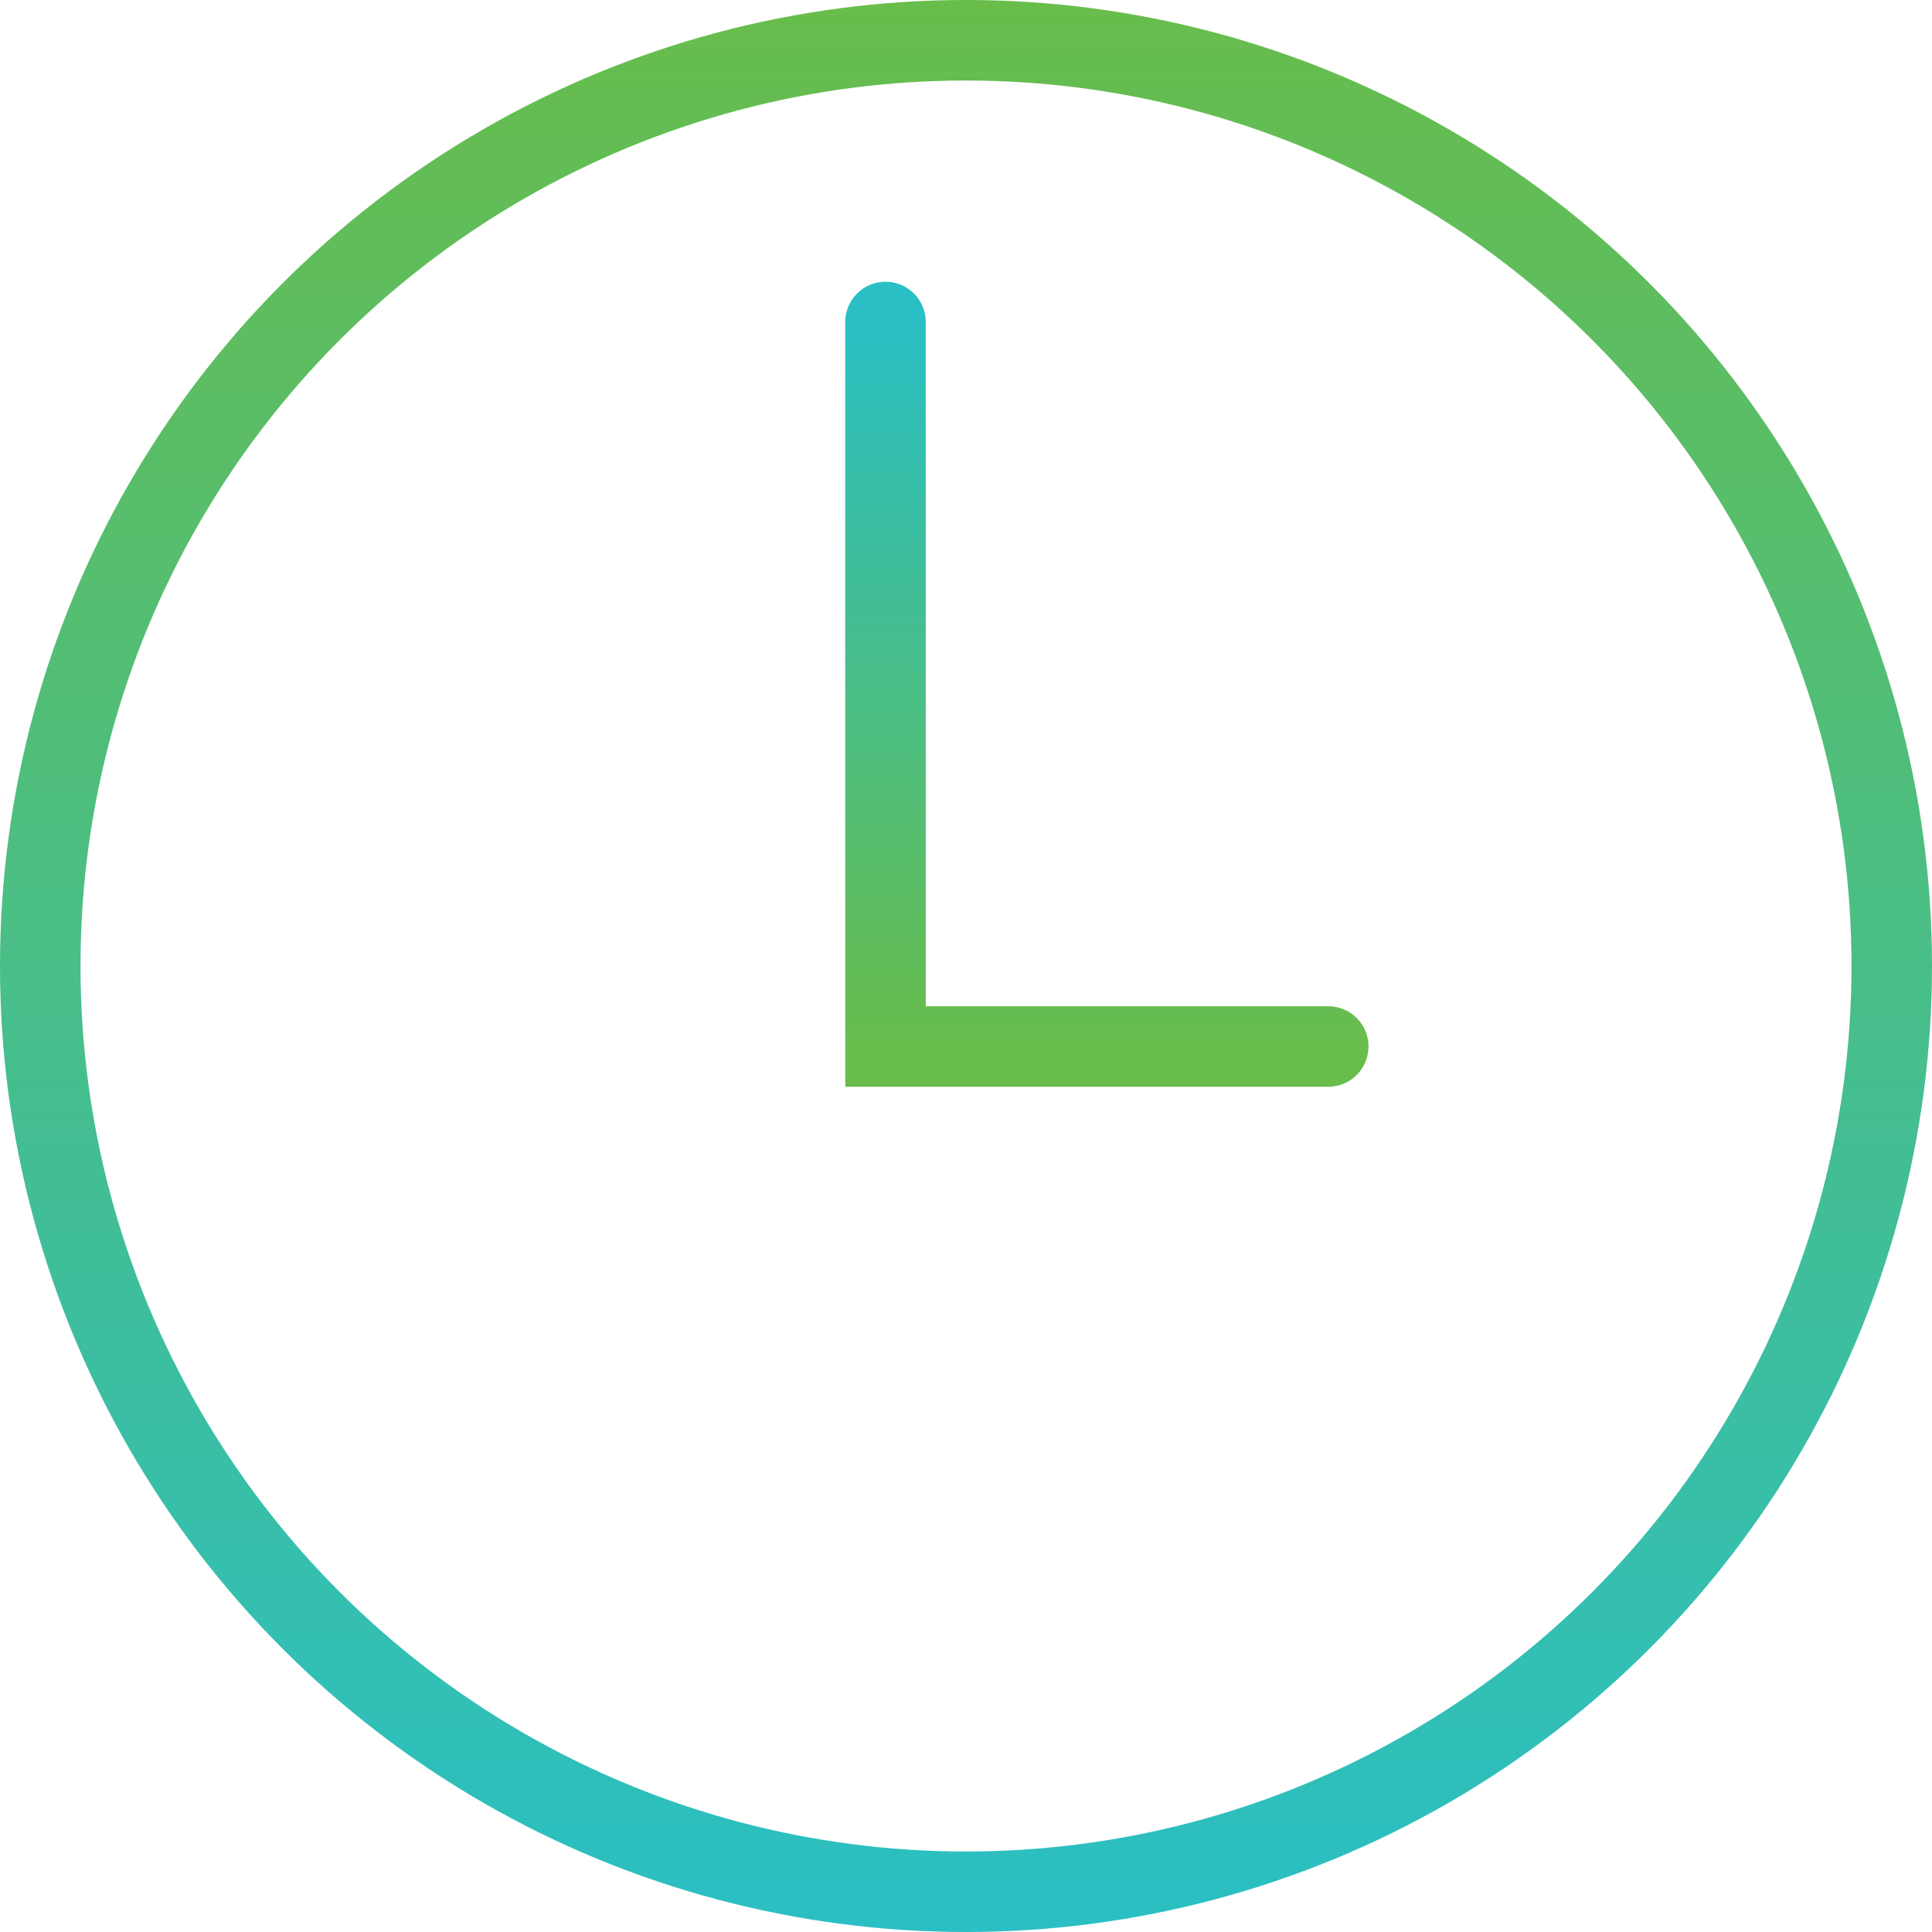 <svg width="48" height="48" viewBox="0 0 48 48" fill="none" xmlns="http://www.w3.org/2000/svg">
<circle cx="24" cy="24" r="23" stroke="url(#paint0_linear_15_319)" stroke-width="2"/>
<path d="M22 8V26H33" stroke="url(#paint1_linear_15_319)" stroke-width="2" stroke-linecap="round"/>
<defs>
<linearGradient id="paint0_linear_15_319" x1="24" y1="0" x2="24" y2="48" gradientUnits="userSpaceOnUse">
<stop stop-color="#68BD4B"/>
<stop offset="1" stop-color="#2ABFC4"/>
</linearGradient>
<linearGradient id="paint1_linear_15_319" x1="27.5" y1="8" x2="27.5" y2="26" gradientUnits="userSpaceOnUse">
<stop stop-color="#2ABFC4"/>
<stop offset="1" stop-color="#68BD4B"/>
</linearGradient>
</defs>
</svg>
